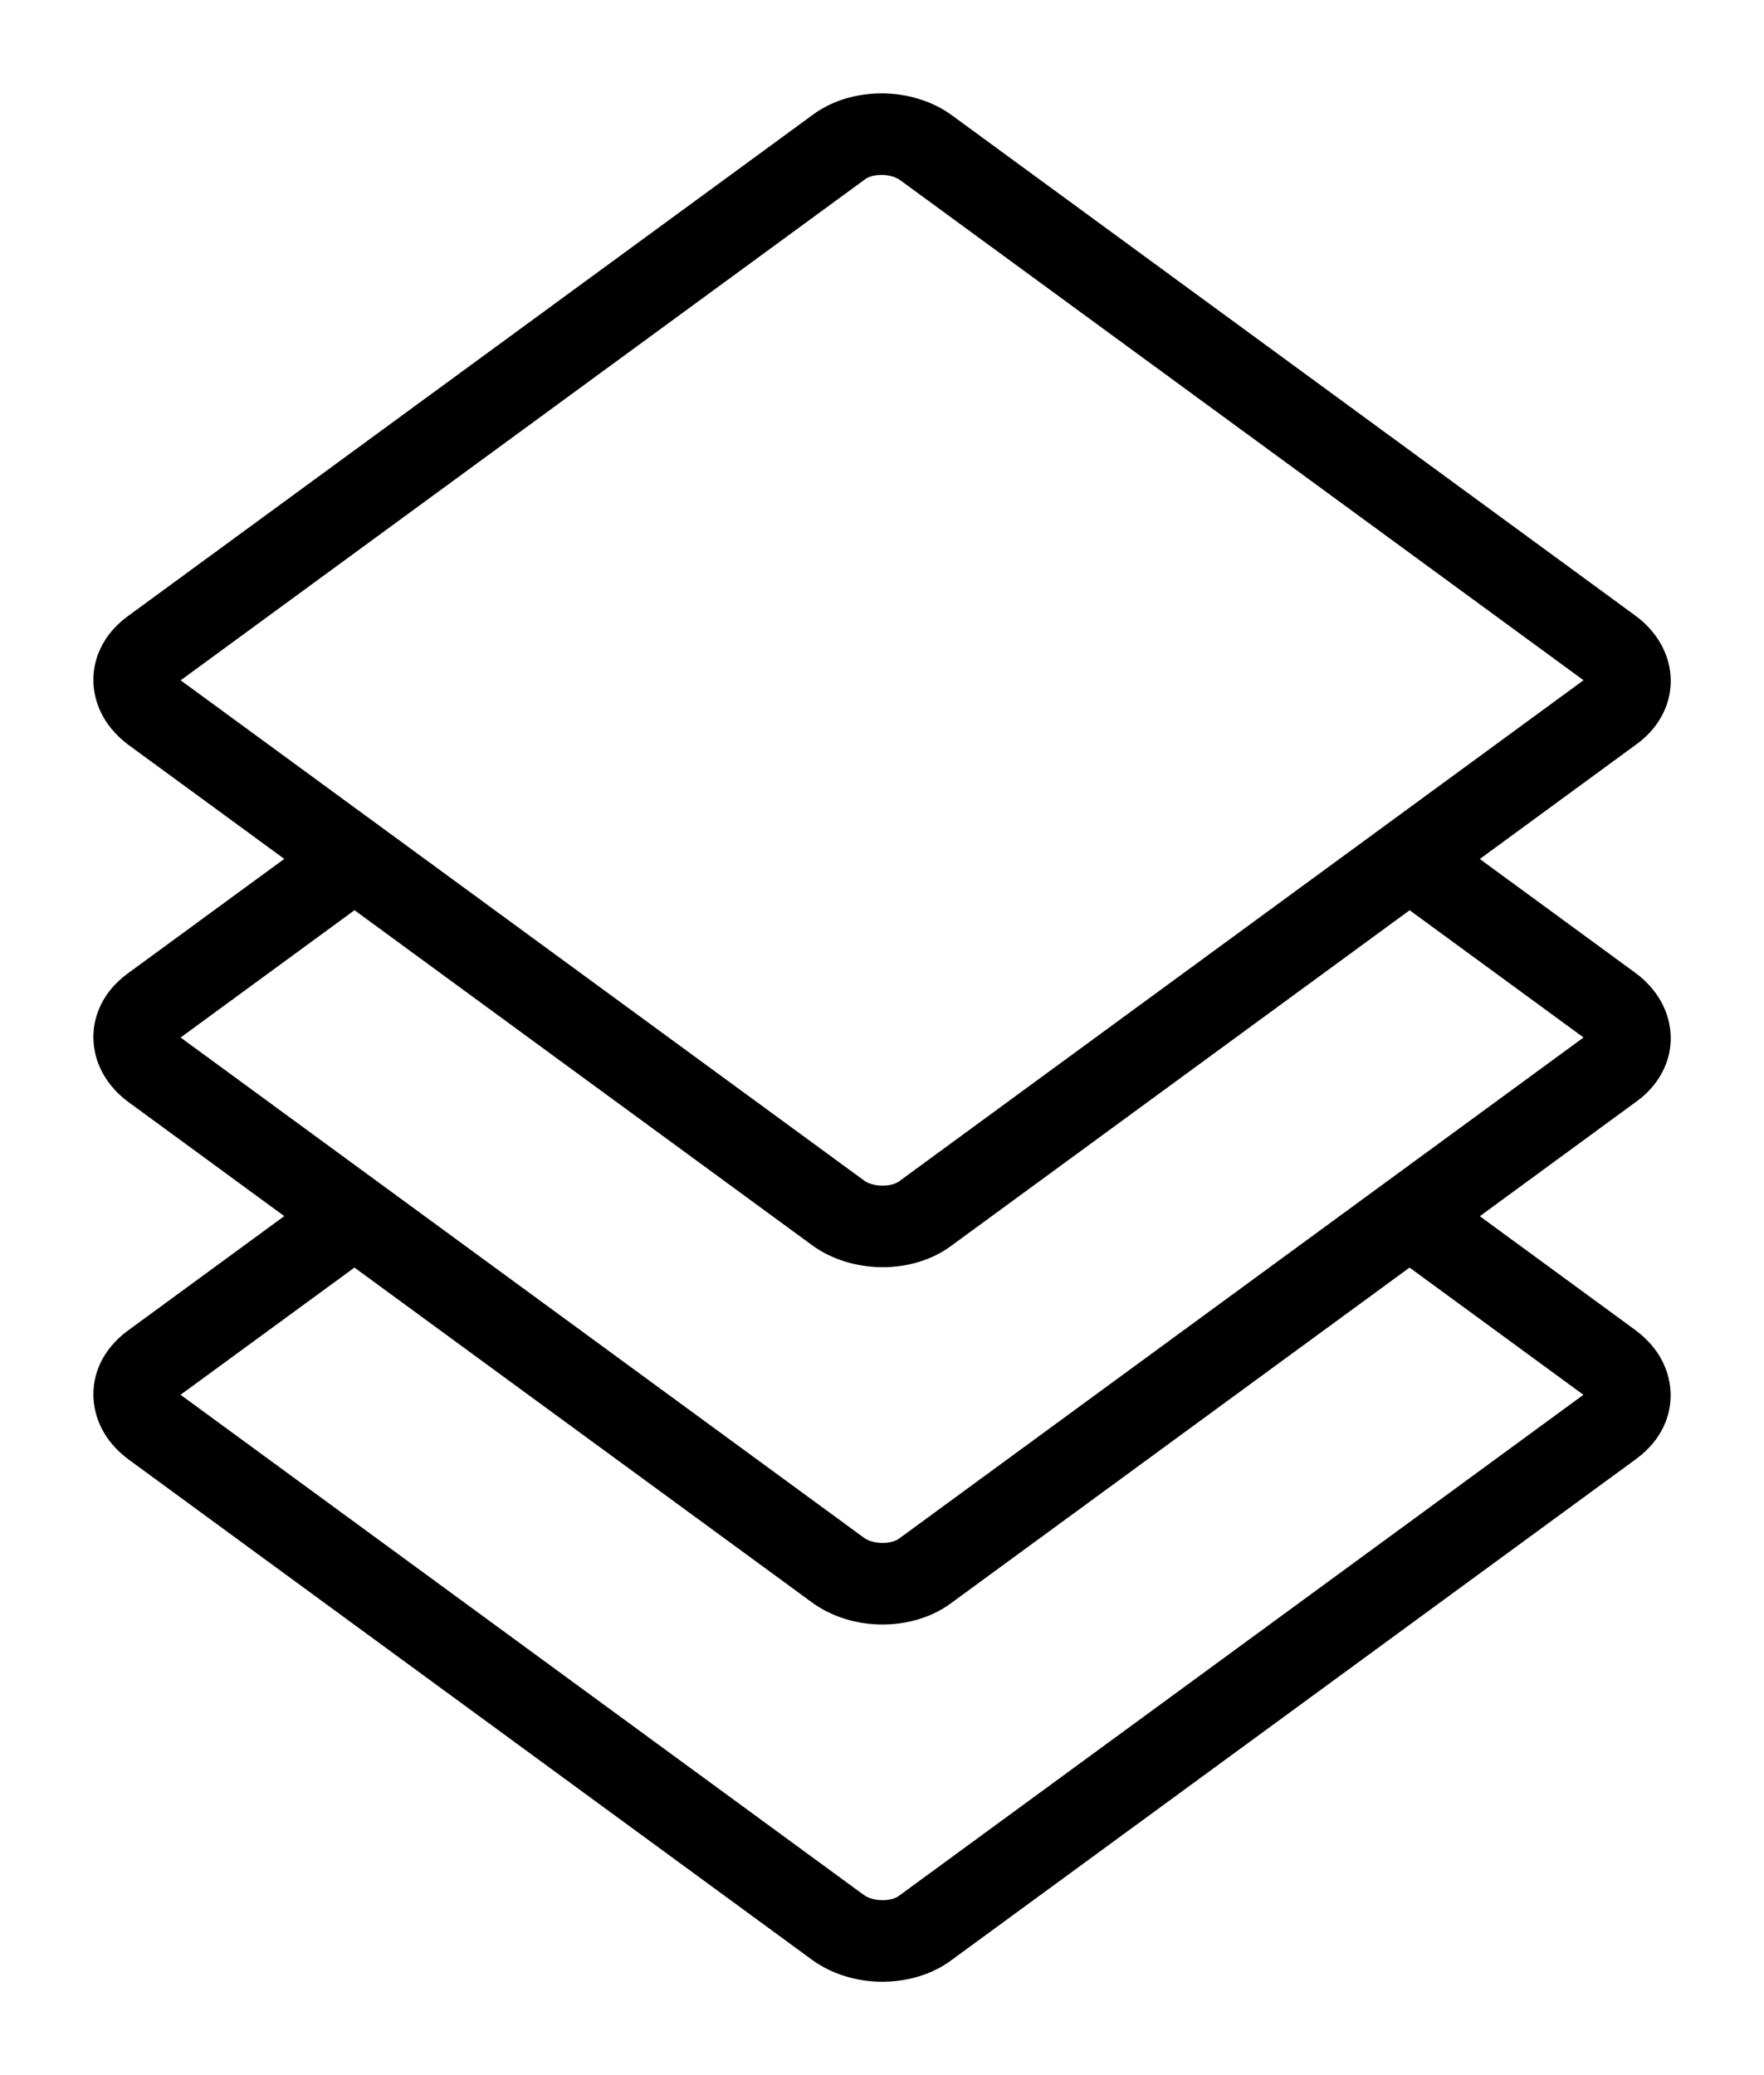 <svg xmlns="http://www.w3.org/2000/svg" fill="none" viewBox="0 0 17 20" height="20" width="17">
<path stroke-width="0.2" stroke="black" fill="black" d="M14.091 11.721L15.7 12.899C15.758 12.942 15.808 12.989 15.849 13.039C15.948 13.16 15.998 13.299 16 13.441C16.002 13.584 15.953 13.724 15.854 13.845C15.815 13.892 15.768 13.937 15.714 13.977L9.101 18.818C8.931 18.942 8.71 19.002 8.492 19C8.276 18.998 8.057 18.933 7.885 18.808L1.3 13.987C1.242 13.944 1.192 13.897 1.151 13.847C1.052 13.726 1.002 13.586 1 13.445C0.998 13.303 1.047 13.163 1.146 13.042C1.185 12.994 1.232 12.949 1.286 12.909L2.909 11.721L1.3 10.543C1.242 10.501 1.192 10.454 1.151 10.403C1.052 10.283 1.002 10.143 1 10.002C0.998 9.86 1.047 9.72 1.146 9.598C1.185 9.551 1.232 9.506 1.286 9.466L2.909 8.278L1.299 7.1C1.242 7.058 1.192 7.011 1.151 6.96C1.052 6.84 1.002 6.7 1 6.559C0.998 6.417 1.047 6.277 1.146 6.155C1.185 6.108 1.232 6.063 1.286 6.023L7.899 1.182C8.068 1.058 8.289 0.998 8.508 1C8.724 1.002 8.944 1.067 9.115 1.192L15.701 6.014C15.759 6.056 15.808 6.103 15.849 6.154C15.948 6.274 15.999 6.414 16.001 6.554V6.555C16.003 6.698 15.954 6.838 15.855 6.959C15.816 7.007 15.769 7.051 15.714 7.091L14.092 8.279L15.701 9.457C15.759 9.499 15.808 9.546 15.849 9.597C15.948 9.717 15.999 9.857 16.001 9.999C16.003 10.141 15.954 10.281 15.855 10.402C15.816 10.45 15.769 10.495 15.714 10.534L14.092 11.722L14.091 11.721ZM3.416 8.649L1.665 9.931C1.654 9.94 1.644 9.949 1.637 9.957C1.626 9.971 1.62 9.985 1.62 9.997C1.62 10.011 1.627 10.027 1.642 10.045C1.652 10.056 1.664 10.068 1.68 10.079L8.265 14.9C8.327 14.946 8.413 14.97 8.5 14.971C8.585 14.972 8.666 14.951 8.723 14.91L15.335 10.069C15.347 10.06 15.357 10.052 15.364 10.043C15.375 10.029 15.381 10.015 15.381 10.002C15.381 9.989 15.373 9.972 15.358 9.954C15.349 9.943 15.336 9.932 15.322 9.92L13.585 8.649L9.102 11.931C8.932 12.055 8.712 12.116 8.494 12.113C8.278 12.111 8.057 12.046 7.886 11.921L3.417 8.649L3.416 8.649ZM8.278 1.647L1.666 6.488C1.654 6.497 1.644 6.505 1.637 6.514C1.626 6.528 1.621 6.542 1.621 6.554C1.621 6.567 1.628 6.584 1.643 6.602C1.652 6.614 1.665 6.625 1.68 6.636L8.266 11.457C8.328 11.503 8.414 11.527 8.501 11.527C8.586 11.528 8.667 11.508 8.723 11.467L15.336 6.625C15.348 6.617 15.358 6.608 15.365 6.599C15.376 6.585 15.381 6.572 15.381 6.56C15.381 6.545 15.373 6.528 15.359 6.511C15.35 6.499 15.337 6.488 15.322 6.477L8.736 1.657C8.673 1.611 8.588 1.587 8.5 1.586C8.416 1.585 8.335 1.605 8.278 1.647ZM3.416 12.093L1.665 13.374C1.654 13.383 1.644 13.392 1.637 13.4C1.626 13.415 1.62 13.428 1.62 13.441C1.62 13.454 1.627 13.471 1.642 13.488C1.652 13.5 1.664 13.511 1.679 13.522L8.264 18.343C8.327 18.389 8.413 18.413 8.5 18.414C8.584 18.415 8.665 18.395 8.722 18.353L15.335 13.512C15.347 13.504 15.357 13.495 15.363 13.486C15.374 13.472 15.38 13.458 15.38 13.446C15.38 13.432 15.373 13.416 15.358 13.398C15.348 13.386 15.336 13.375 15.321 13.364L13.584 12.093L9.102 15.374C8.932 15.499 8.711 15.559 8.493 15.557C8.277 15.555 8.057 15.49 7.885 15.364L3.416 12.093H3.416Z" clip-rule="evenodd" fill-rule="evenodd"></path>
</svg>
